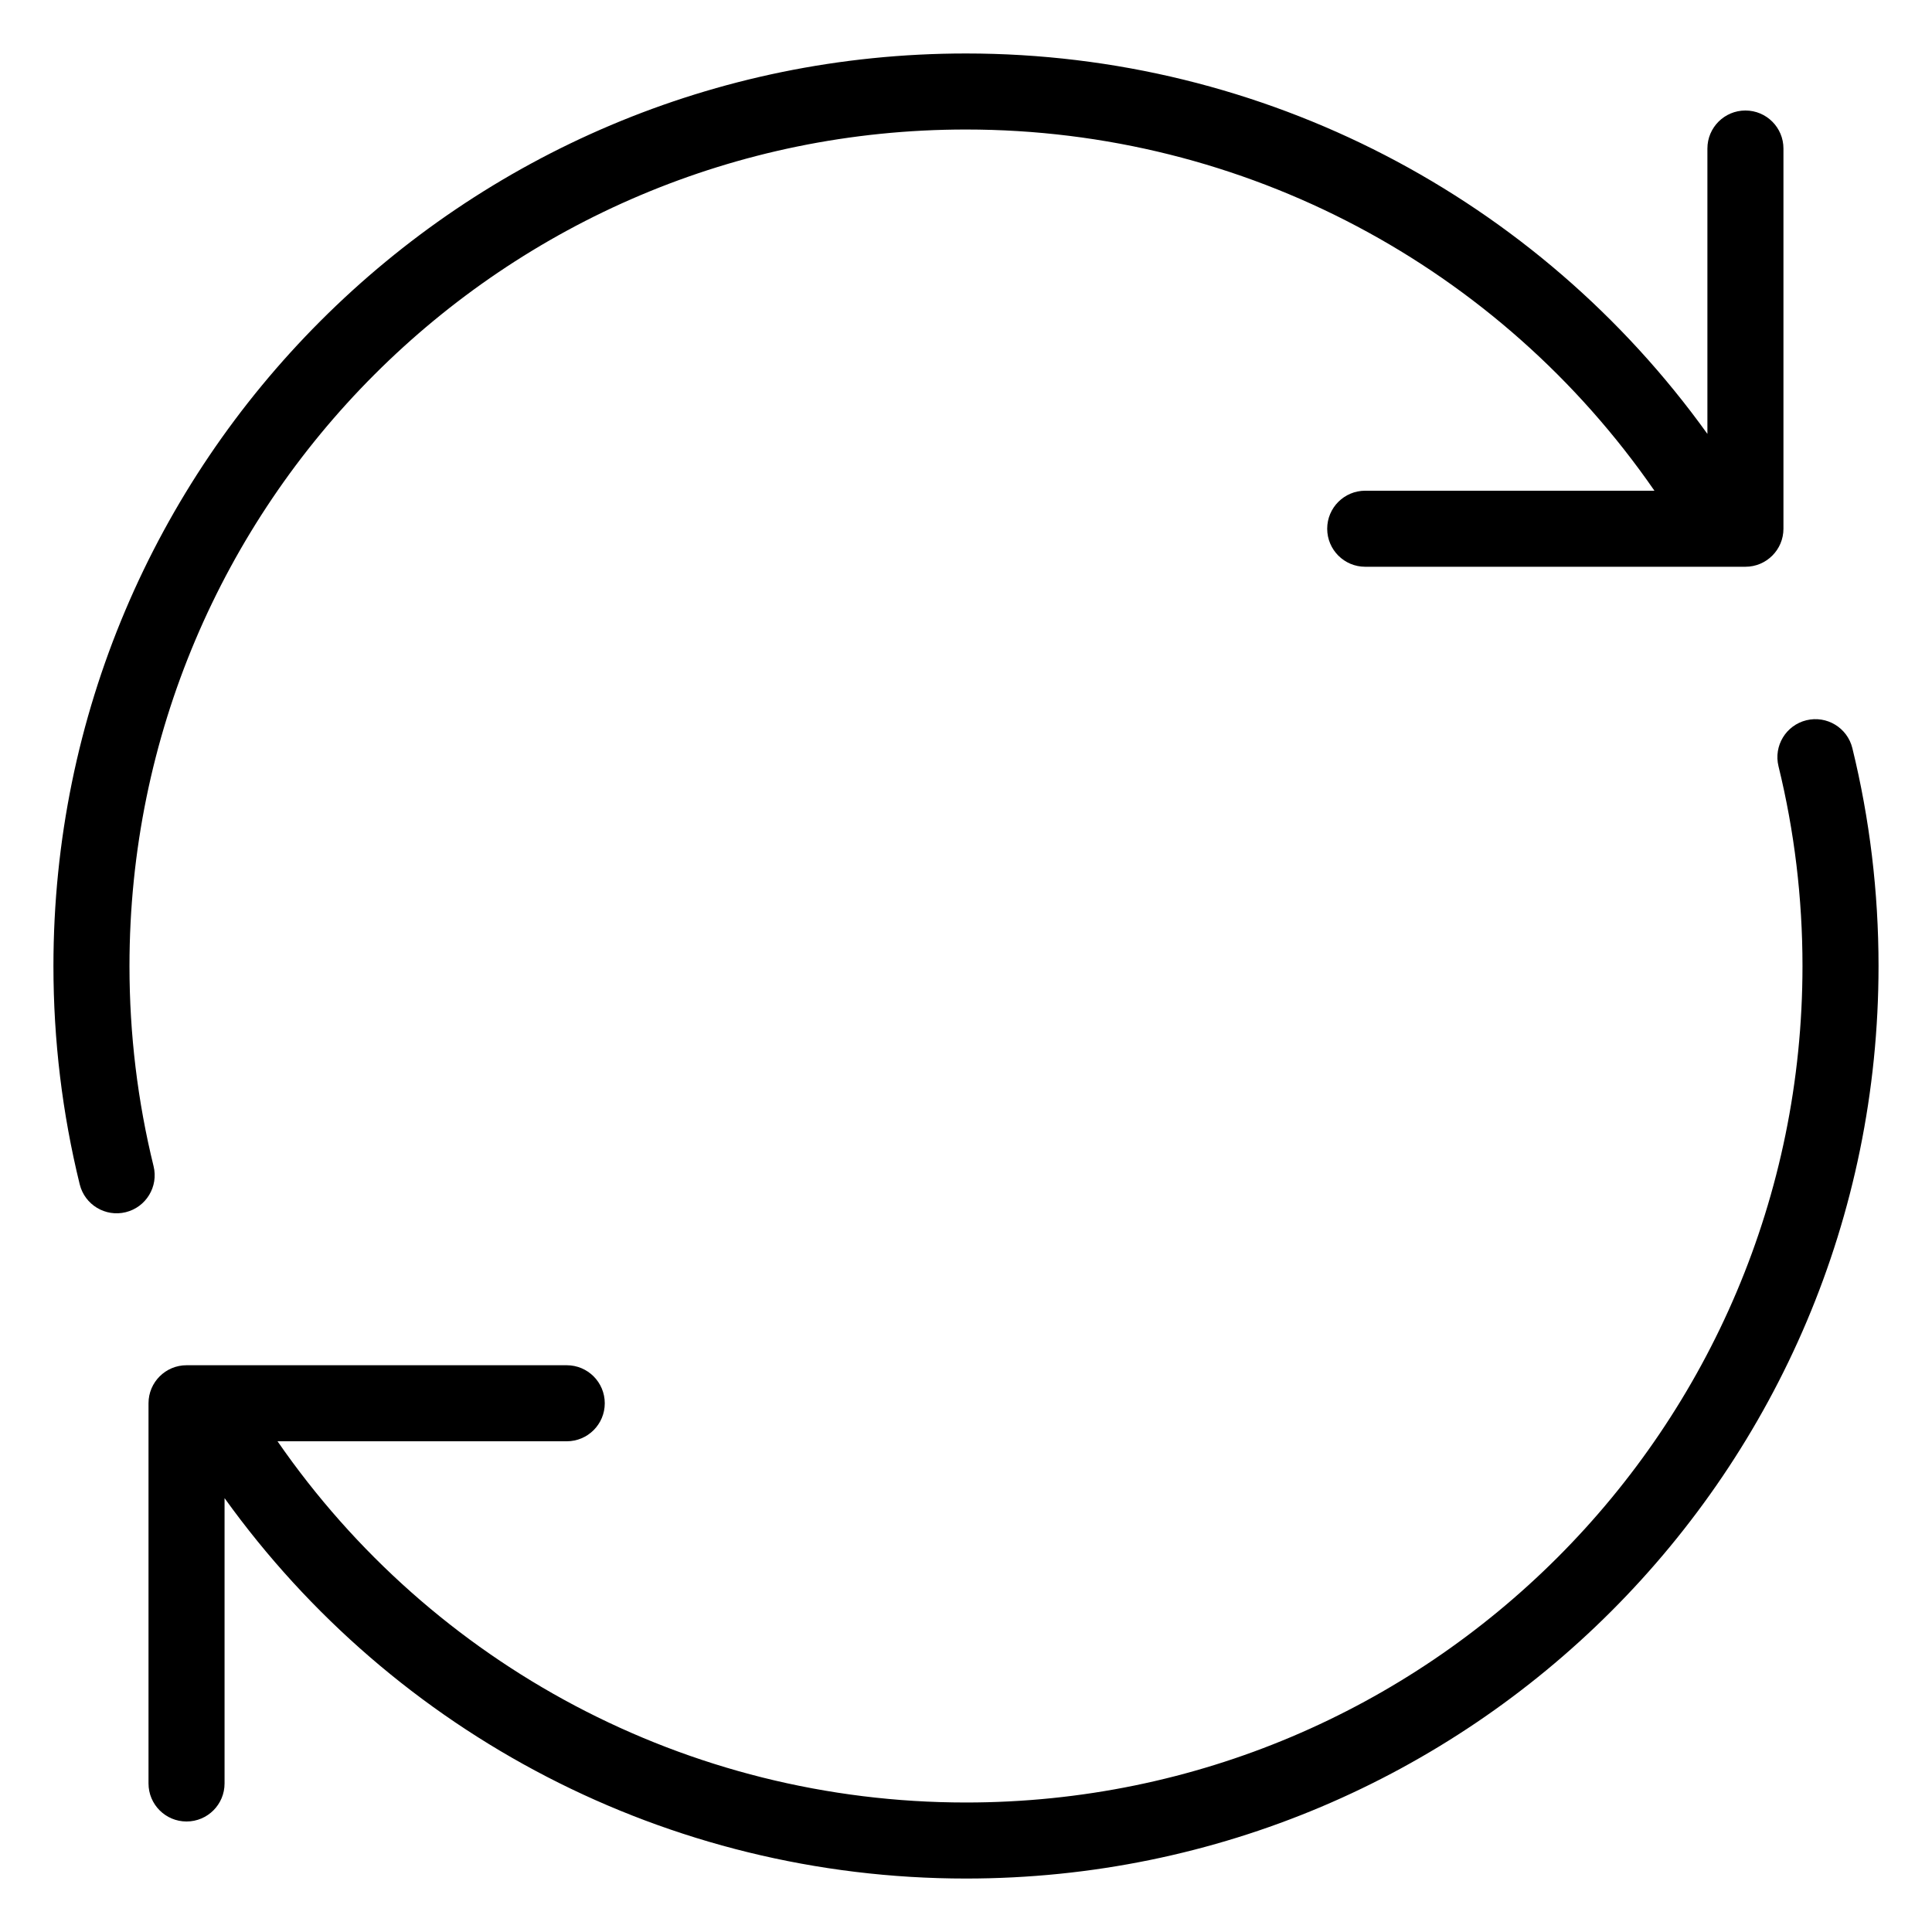 <?xml version="1.0" encoding="UTF-8"?>
<!-- Uploaded to: ICON Repo, www.iconrepo.com, Generator: ICON Repo Mixer Tools -->
<svg fill="#000000" width="800px" height="800px" version="1.1" viewBox="144 144 512 512" xmlns="http://www.w3.org/2000/svg">
 <path d="m596.48 258.98v-75.621c0-5.562 4.512-10.074 10.074-10.074 5.566 0 10.078 4.512 10.078 10.074v100.76c0 2.785-1.129 5.305-2.953 7.125-1.82 1.824-4.34 2.953-7.125 2.953h-100.76c-5.562 0-10.074-4.512-10.074-10.078 0-5.562 4.512-10.074 10.074-10.074h76.648c-40.949-59.266-108.54-95.723-182.45-95.723-122.43 0-221.68 99.246-221.68 221.68 0 18.062 2.156 35.836 6.387 53.055 1.324 5.402-1.98 10.859-7.383 12.188-5.406 1.328-10.863-1.977-12.191-7.383-4.613-18.789-6.965-38.176-6.965-57.859 0-133.56 108.27-241.83 241.83-241.83 79.105 0 151.59 38.301 196.48 100.81zm-392.97 282.04v75.621c0 5.566-4.512 10.074-10.074 10.074-5.566 0-10.078-4.508-10.078-10.074v-100.76c0-5.566 4.512-10.078 10.078-10.078h100.76c5.562 0 10.074 4.512 10.074 10.078s-4.512 10.074-10.074 10.074h-76.648c40.969 59.285 108.55 95.727 182.45 95.727 122.43 0 221.68-99.25 221.68-221.68 0-18.023-2.148-35.758-6.359-52.941-1.324-5.406 1.984-10.859 7.387-12.184 5.406-1.324 10.863 1.984 12.188 7.387 4.594 18.75 6.938 38.094 6.938 57.738 0 133.56-108.27 241.83-241.83 241.83-79.094 0-151.58-38.289-196.49-100.81z"/>
</svg>